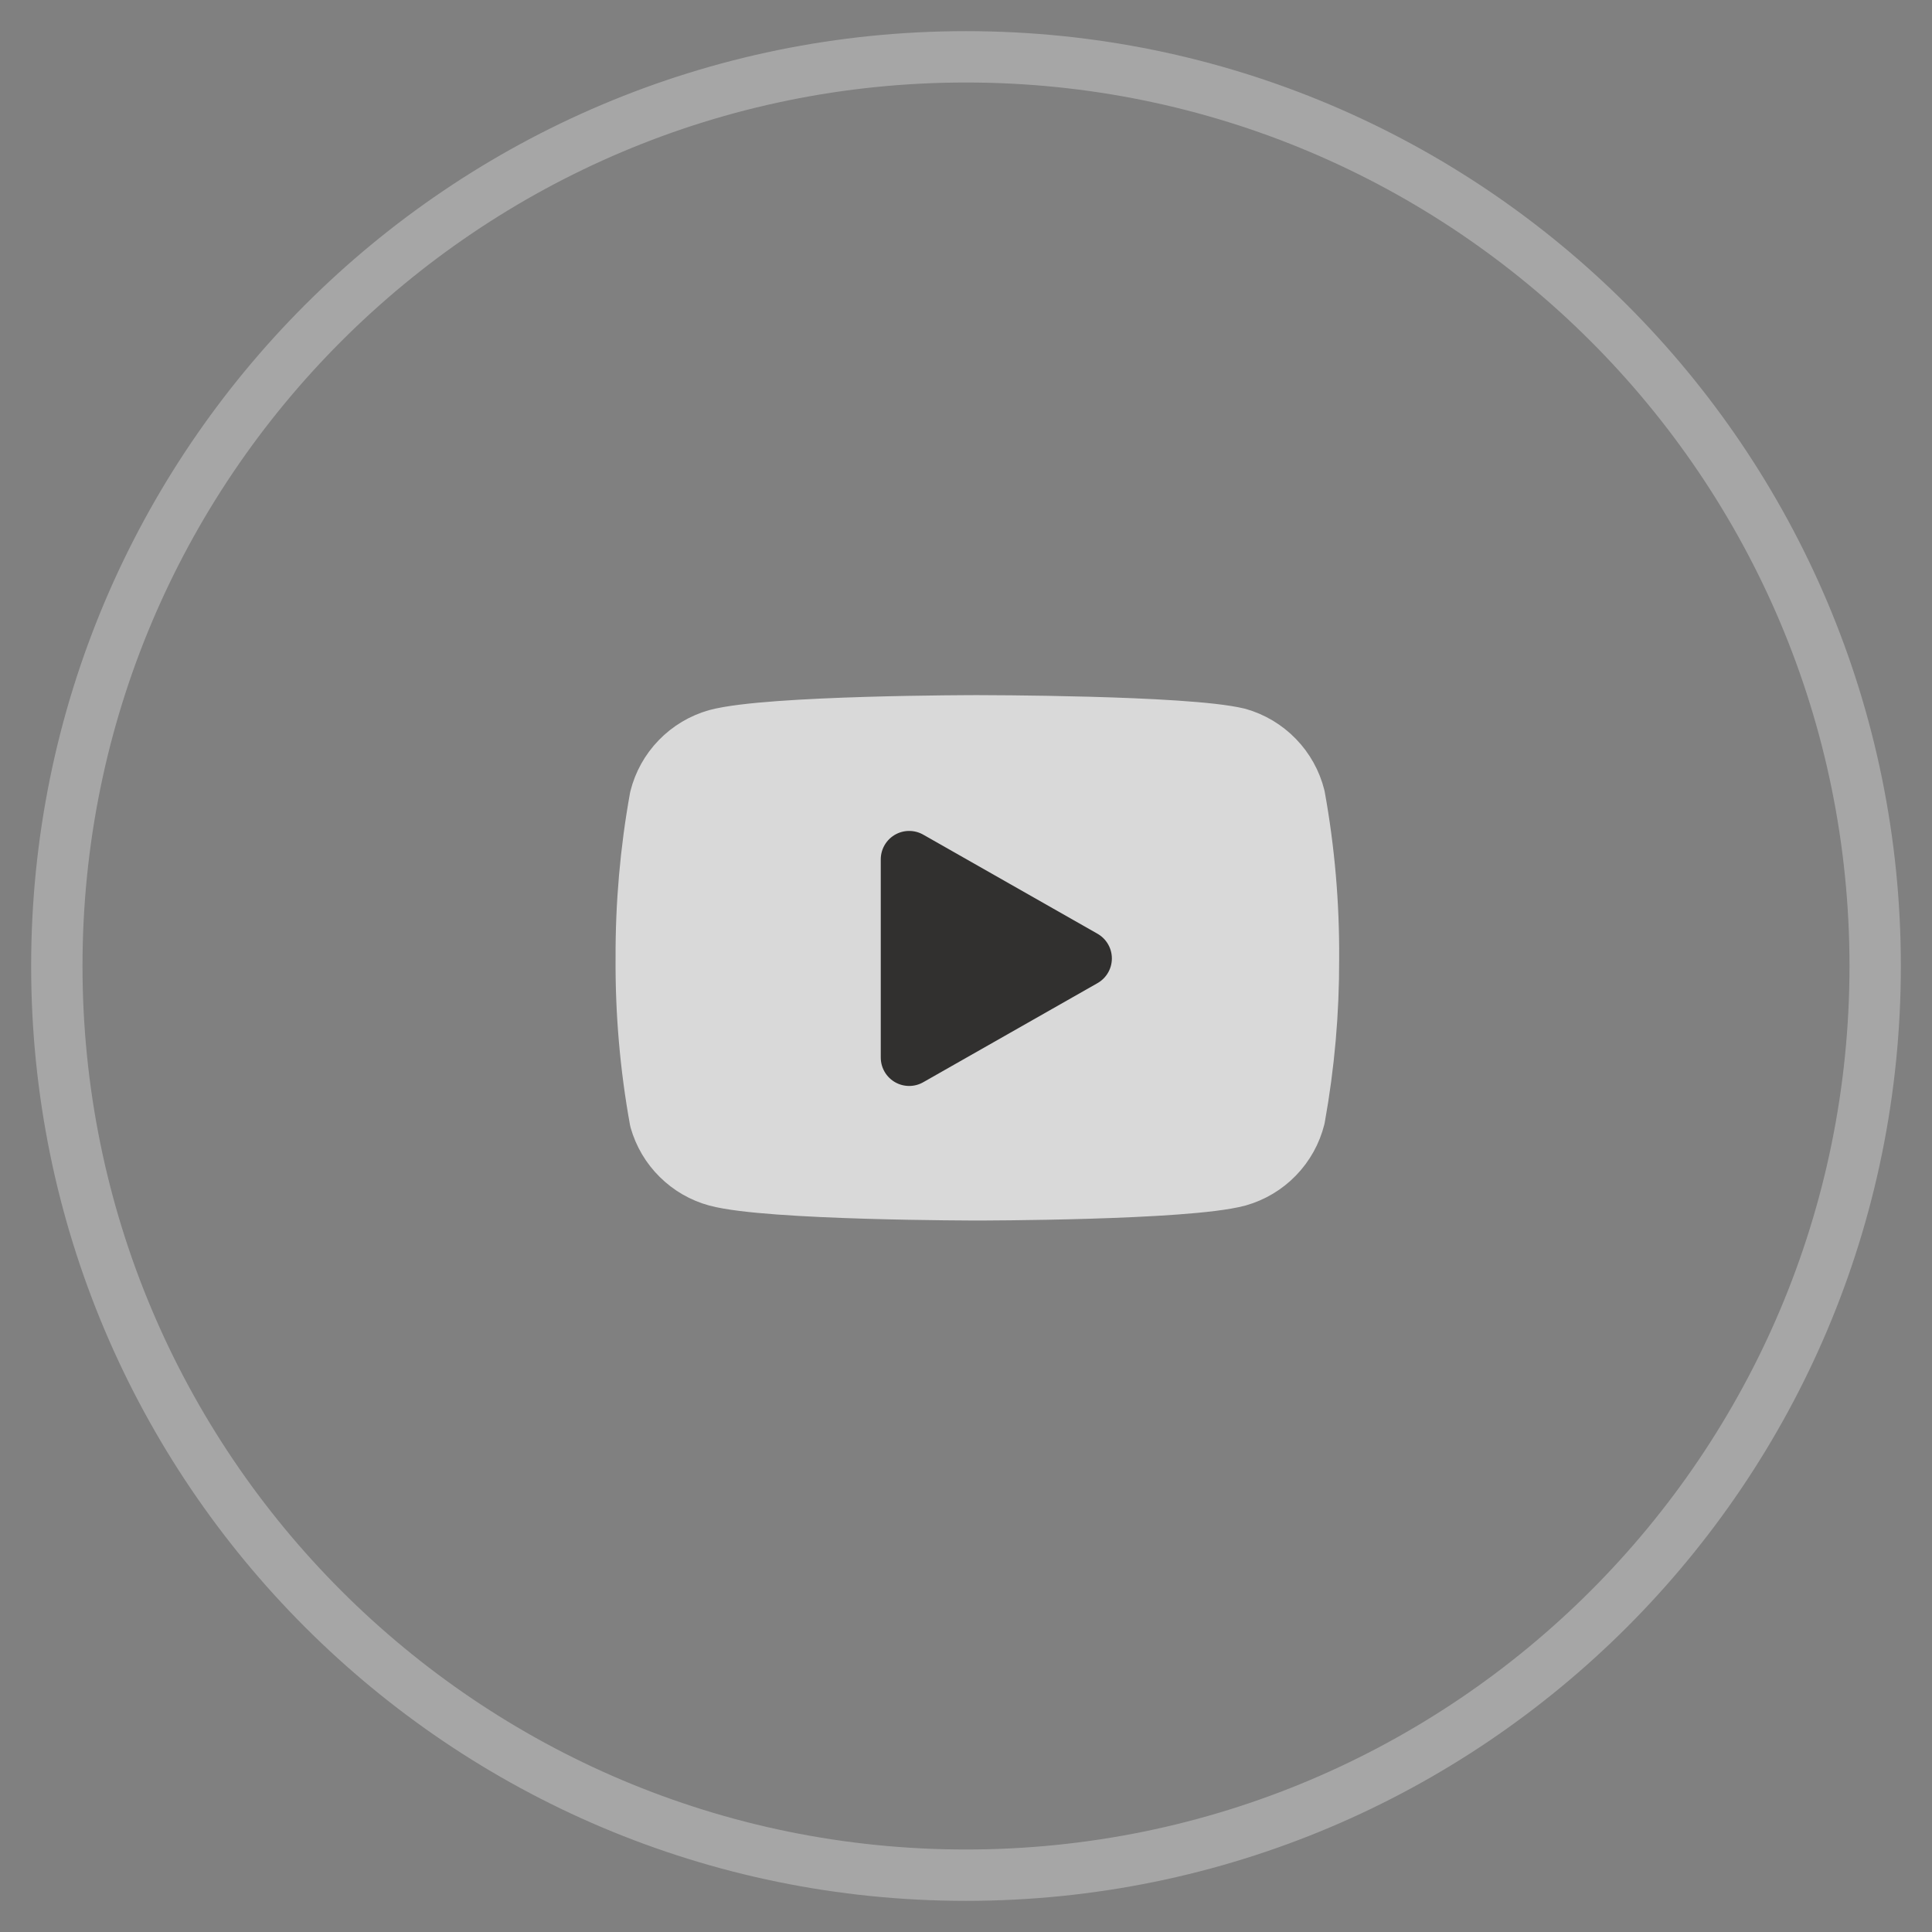 <svg width="34" height="34" viewBox="0 0 34 34" fill="none" xmlns="http://www.w3.org/2000/svg">
<rect x="0" y="0" width="34" height="34" fill="#808080" stroke="none"/>
<path opacity="0.3" d="M17 33C25.837 33 33 25.837 33 17C33 8.163 25.837 1 17 1C8.163 1 1 8.163 1 17C1 25.837 8.163 33 17 33Z" stroke="white" stroke-width="0.904"/>
<g opacity="0.7" clip-path="url(#clip0_3591_25156)">
<path d="M22.821 14.024C22.758 13.771 22.629 13.539 22.447 13.352C22.266 13.165 22.038 13.028 21.787 12.957C20.869 12.733 17.2 12.733 17.2 12.733C17.2 12.733 13.531 12.733 12.613 12.979C12.362 13.05 12.134 13.186 11.953 13.373C11.771 13.56 11.642 13.792 11.579 14.045C11.411 14.976 11.329 15.921 11.333 16.867C11.327 17.82 11.409 18.771 11.579 19.709C11.649 19.955 11.78 20.178 11.962 20.357C12.143 20.537 12.367 20.666 12.613 20.733C13.531 20.979 17.2 20.979 17.2 20.979C17.2 20.979 20.869 20.979 21.787 20.733C22.038 20.662 22.266 20.526 22.447 20.339C22.629 20.152 22.758 19.92 22.821 19.667C22.988 18.743 23.07 17.806 23.067 16.867C23.073 15.914 22.991 14.962 22.821 14.024Z" fill="white" stroke="white" stroke-linecap="round" stroke-linejoin="round"/>
<path d="M16 18.611L19.067 16.867L16 15.123V18.611Z" fill="#100E0D" stroke="#100E0D" stroke-linecap="round" stroke-linejoin="round"/>
</g>
<defs>
<clipPath id="clip0_3591_25156">
<rect width="12.8" height="12.8" fill="white" transform="translate(10.8 10.6)"/>
</clipPath>
</defs>
</svg>
